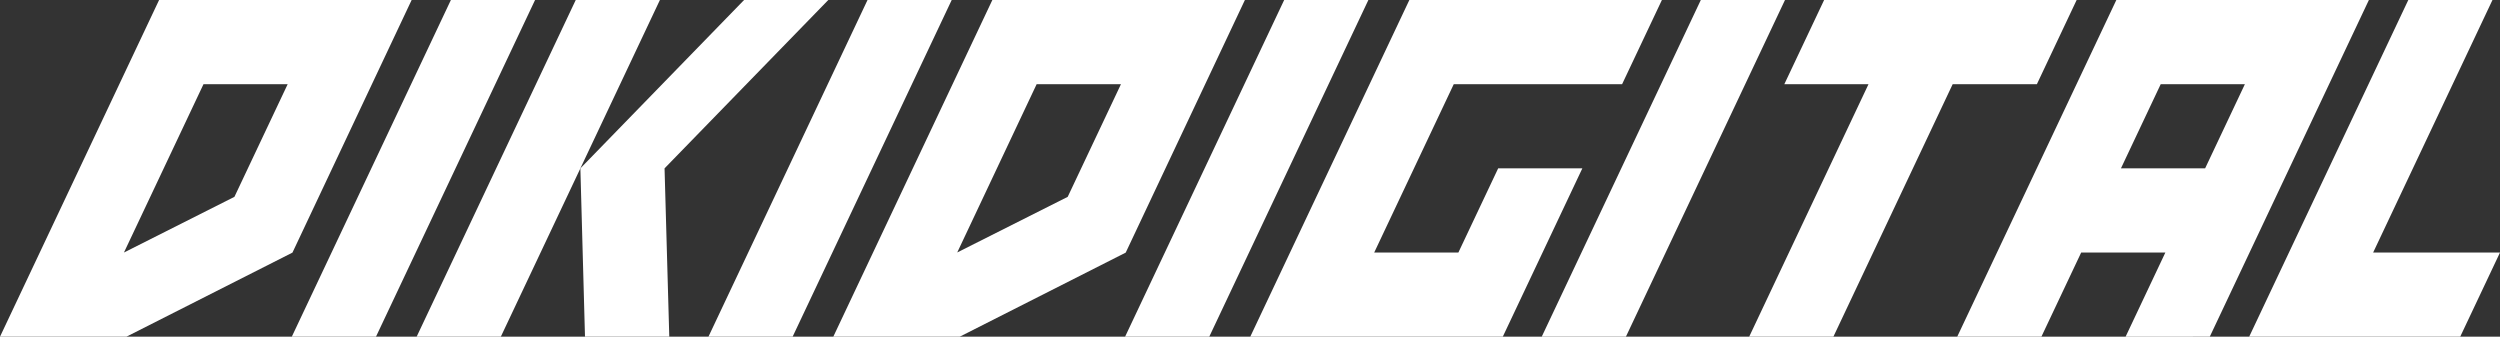 <?xml version="1.0" encoding="UTF-8"?> <svg xmlns="http://www.w3.org/2000/svg" viewBox="0 0 909.71 122.52"><rect x="0" y="0" width="909.71" height="122.52" fill="#333333" stroke="none"/> <defs> <style>.cls-1{fill:#fff;}</style> </defs> <g id="Layer_2" data-name="Layer 2"> <g id="Layer_2-2" data-name="Layer 2"> <polygon class="cls-1" points="240.13 0 209.5 0 151.61 122.52 182.24 122.52 211.19 61.26 240.13 0"></polygon> <polygon class="cls-1" points="270.76 0 211.19 61.26 212.87 122.52 243.5 122.52 243.54 122.52 241.82 61.26 301.4 0 270.76 0"></polygon> <polygon class="cls-1" points="663.77 0 649.29 30.63 679.92 30.63 636.5 122.52 667.14 122.52 710.55 30.63 741.19 30.63 755.66 0 663.77 0"></polygon> <path class="cls-1" d="M757.31,91.89h30.63l-14.47,30.63H804.1L862,0H770.1L712.2,122.52h30.63Zm28.94-61.26h30.63L802.41,61.26H771.78Z"></path> <polygon class="cls-1" points="895.23 122.52 909.71 91.89 863.55 91.89 906.97 0 876.34 0 818.44 122.52 895.23 122.52"></polygon> <polygon class="cls-1" points="454.95 122.52 546.84 122.52 575.79 61.26 545.16 61.26 530.68 91.89 500.05 91.89 529 30.63 590.26 30.63 604.74 0 512.84 0 454.95 122.52"></polygon> <polygon class="cls-1" points="194.7 0 164.07 0 106.18 122.52 136.81 122.52 194.7 0"></polygon> <polygon class="cls-1" points="346.31 0 315.68 0 257.79 122.52 288.42 122.52 346.31 0"></polygon> <path class="cls-1" d="M0,122.52H46l60.42-30.6L149.79,0H57.89ZM74.05,30.63h30.63l-19.38,41L45.1,91.89Z"></path> <polygon class="cls-1" points="497.93 0 467.29 0 409.4 122.52 440.03 122.52 497.93 0"></polygon> <polygon class="cls-1" points="649.53 0 618.9 0 561.01 122.52 591.64 122.52 649.53 0"></polygon> <path class="cls-1" d="M303.22,122.52h46l60.41-30.6,0,0h0L453,0h-91.9Zm74-91.89H407.9l-19.38,41-40.2,20.24Z"></path> </g> </g> </svg> 